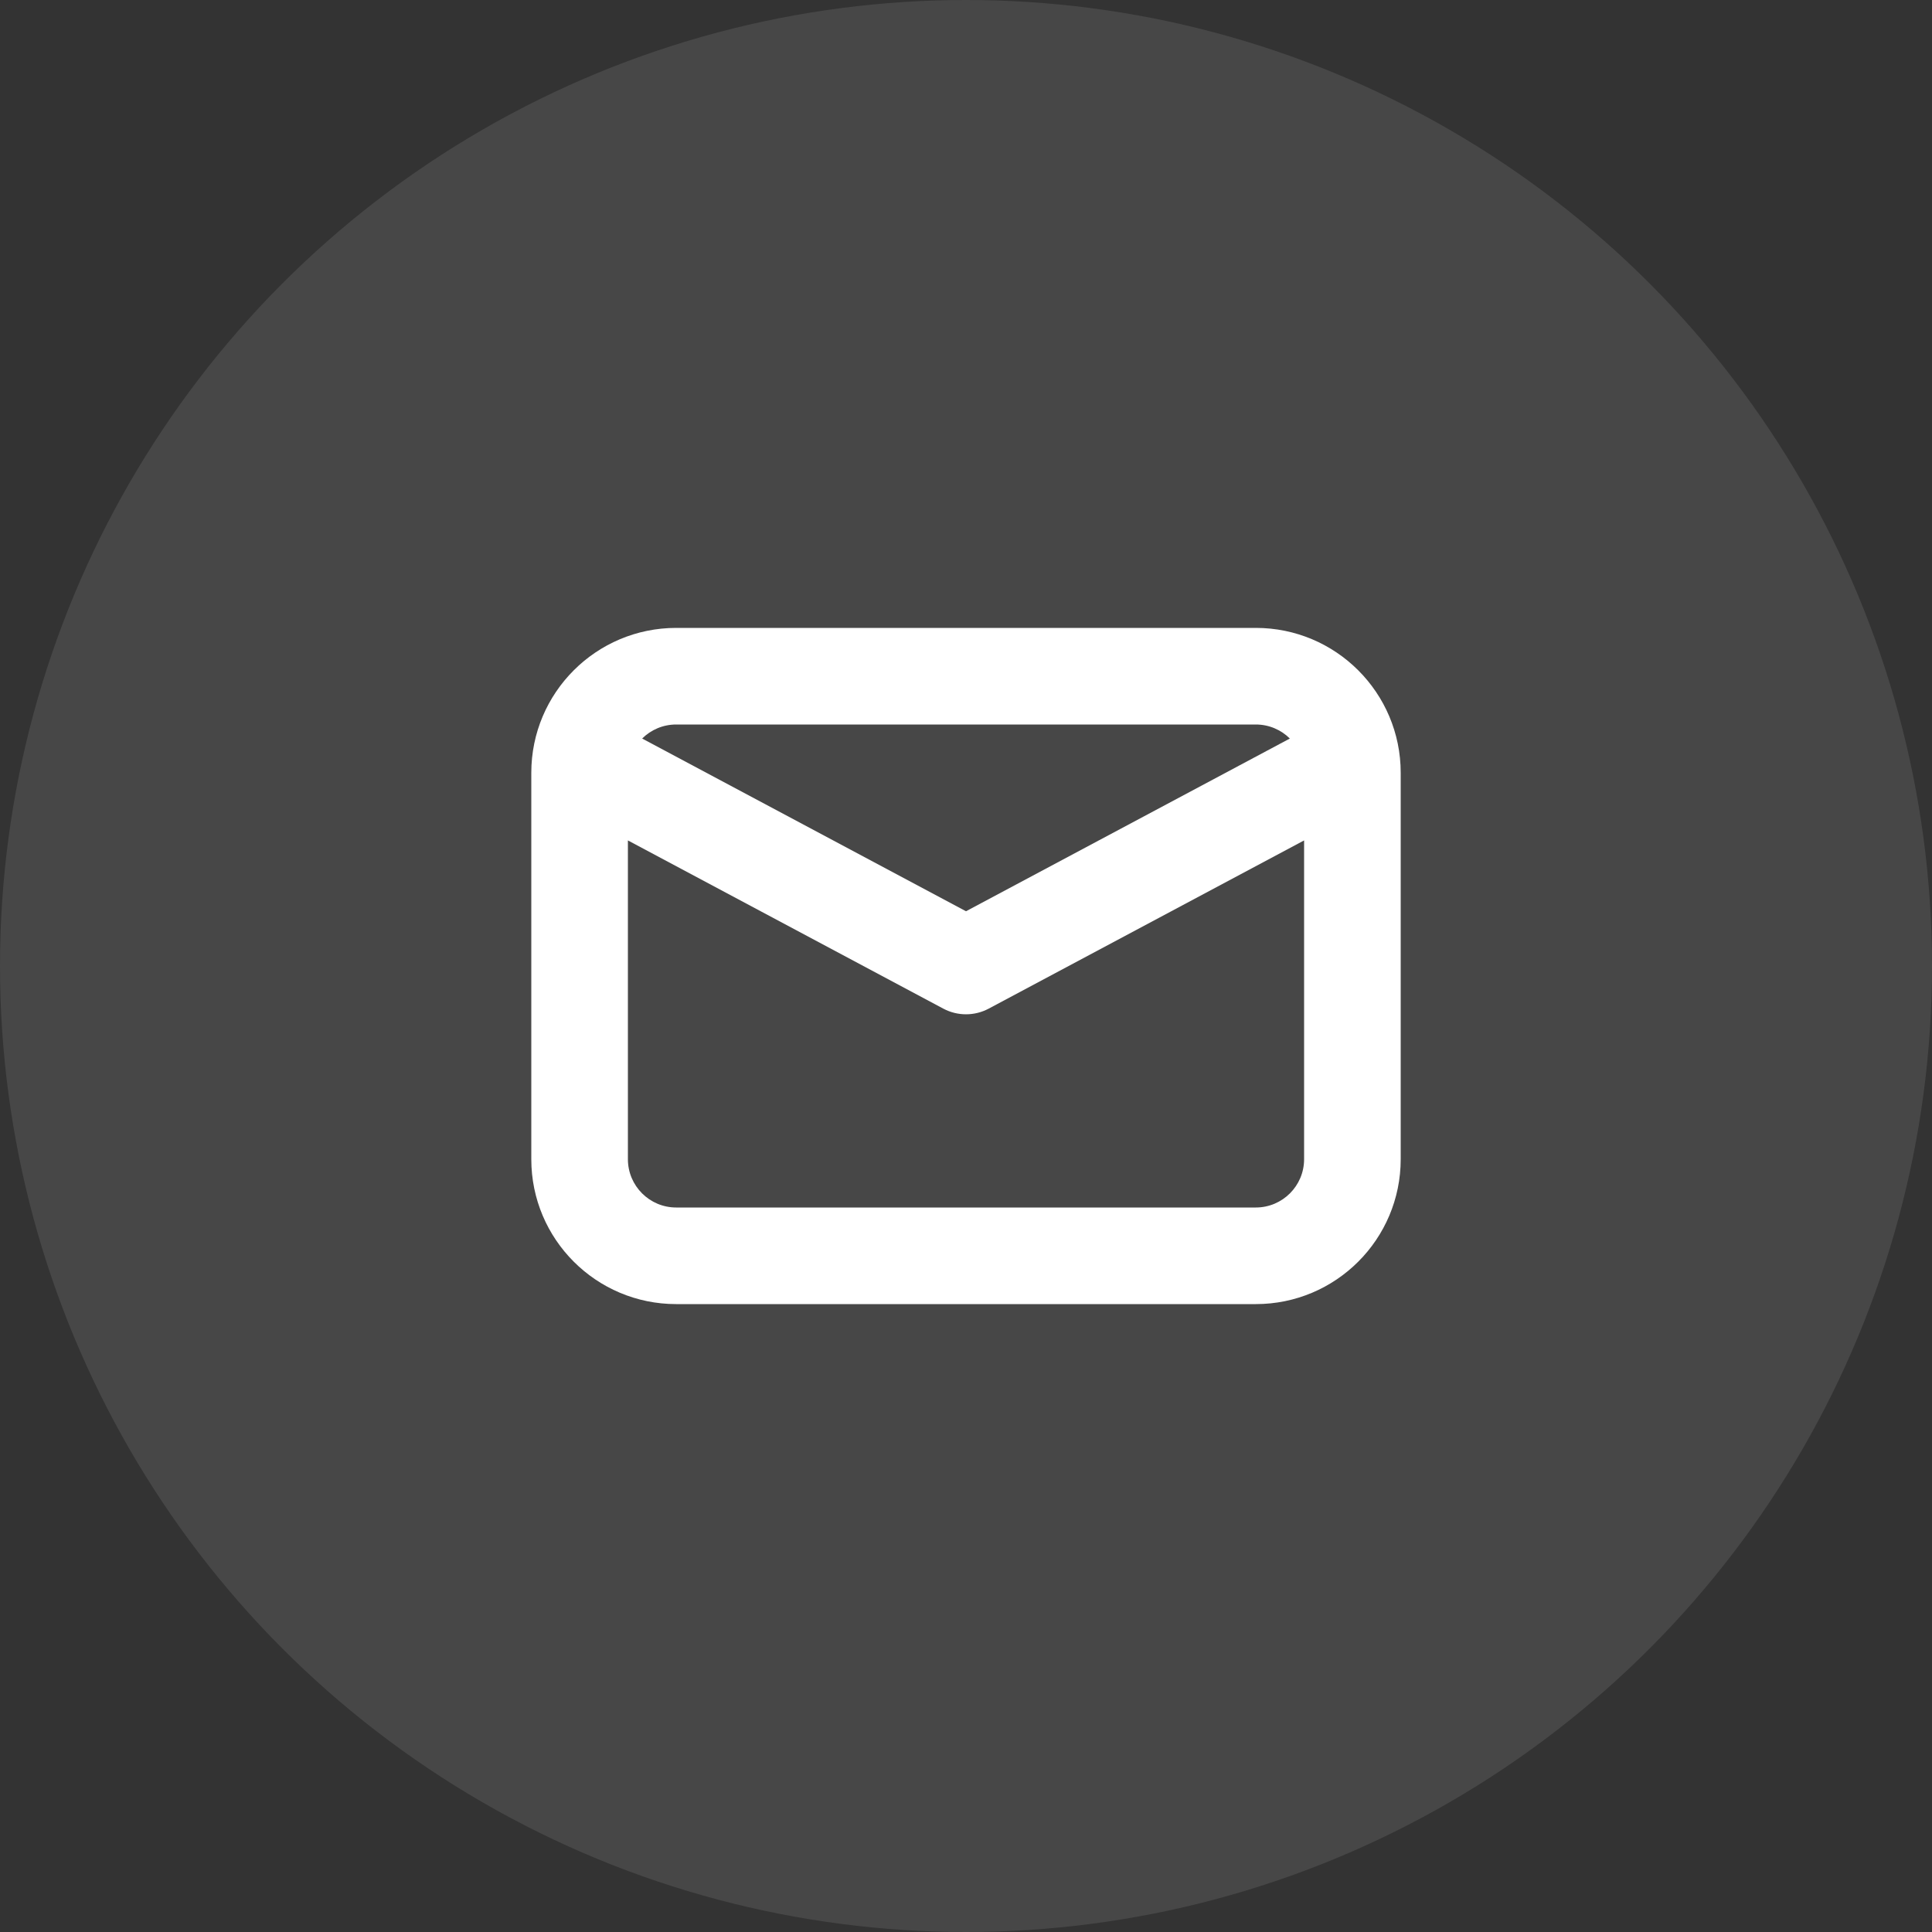 <?xml version="1.0" encoding="UTF-8"?>
<svg width="50px" height="50px" viewBox="0 0 50 50" version="1.1" xmlns="http://www.w3.org/2000/svg" xmlns:xlink="http://www.w3.org/1999/xlink">
    <rect x="0" y="0" width="50" height="50" fill="#333333" stroke="none"/>
    <title>email</title>
    <g id="Certida" stroke="none" stroke-width="1" fill="none" fill-rule="evenodd">
        <g id="Index" transform="translate(-695, -1854)" fill="#FFFFFF">
            <g id="Contacts-10" transform="translate(0, 1794)">
                <g id="Content" transform="translate(140, 60)">
                    <g id="Email" transform="translate(460, 0)">
                        <g id="email" transform="translate(95, 0)">
                            <circle id="Background" fill-opacity="0.1" cx="25" cy="25" r="25"></circle>
                            <g id="Icon/User" transform="translate(13.75, 16.25)">
                                <path d="M3.75,0 C1.679,0 0,1.679 0,3.75 L0,13.75 C0,15.821 1.679,17.5 3.75,17.5 L18.75,17.5 C20.821,17.5 22.5,15.821 22.5,13.75 L22.5,3.75 C22.5,1.679 20.821,0 18.75,0 L3.75,0 Z M2.869,2.863 C3.095,2.639 3.406,2.5 3.75,2.5 L18.75,2.5 C19.094,2.5 19.405,2.639 19.631,2.863 L11.25,7.333 L2.869,2.863 Z M2.5,5.5 L2.5,13.75 C2.5,14.44 3.06,15 3.75,15 L18.75,15 C19.44,15 20,14.44 20,13.75 L20,5.5 L11.838,9.853 C11.471,10.049 11.029,10.049 10.662,9.853 L2.5,5.5 Z" id="Mail"></path>
                            </g>
                        </g>
                    </g>
                </g>
            </g>
        </g>
    </g>
</svg>